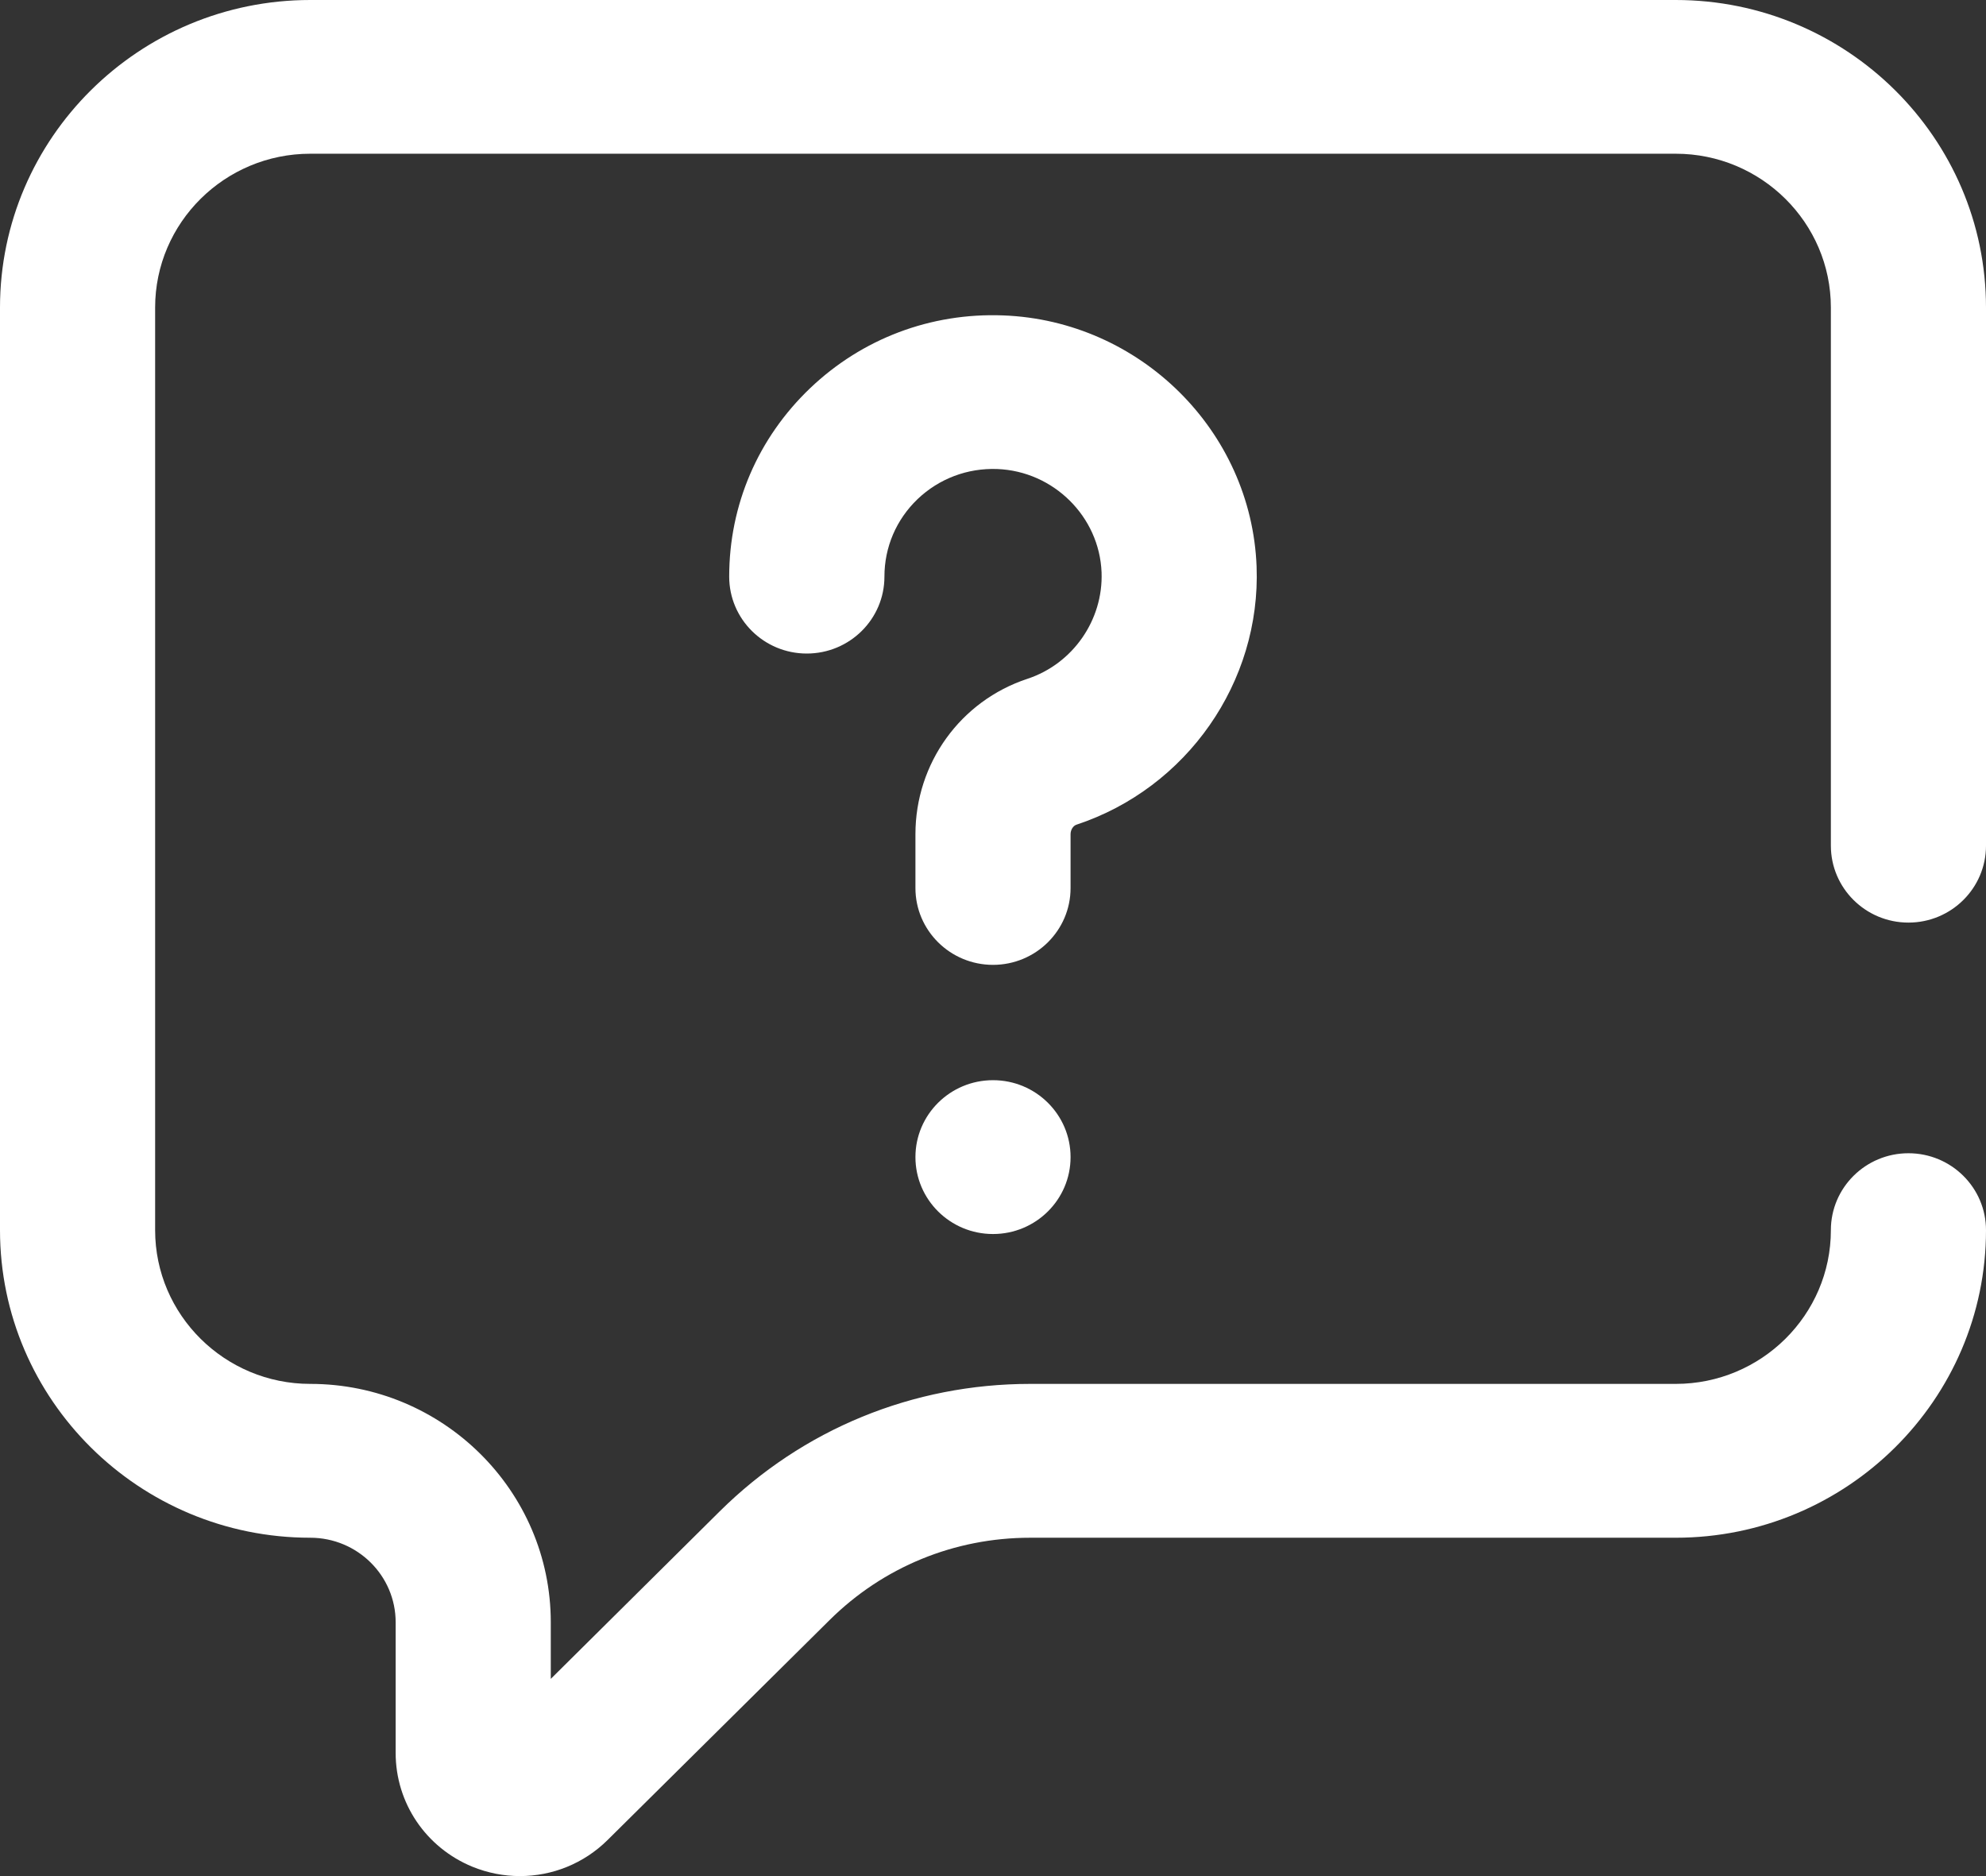 <svg width="18" height="17" viewBox="0 0 18 17" fill="none" xmlns="http://www.w3.org/2000/svg">
<rect x="0" y="0" width="18" height="17" fill="#333333" stroke="none"/>
<path fill-rule="evenodd" clip-rule="evenodd" d="M4.712 17C4.567 17 4.421 16.972 4.281 16.915C3.859 16.741 3.586 16.337 3.586 15.884V14.7C3.586 14.277 3.239 13.934 2.812 13.934C1.262 13.934 0 12.684 0 11.147V2.787C0 1.25 1.262 0 2.812 0H15.188C16.738 0 18 1.25 18 2.787V7.663C18 8.048 17.685 8.36 17.297 8.36C16.909 8.36 16.594 8.048 16.594 7.663V2.787C16.594 2.018 15.963 1.393 15.188 1.393H2.812C2.037 1.393 1.406 2.018 1.406 2.787V11.147C1.406 11.915 2.037 12.54 2.812 12.54C4.014 12.54 4.992 13.509 4.992 14.7V15.213L6.523 13.695C7.275 12.95 8.275 12.54 9.338 12.54H15.188C15.963 12.54 16.594 11.915 16.594 11.147C16.594 10.762 16.909 10.45 17.297 10.45C17.685 10.45 18 10.762 18 11.147C18 12.683 16.738 13.934 15.188 13.934H9.338C8.65 13.934 8.004 14.199 7.518 14.681L5.507 16.673C5.291 16.887 5.005 17 4.712 17ZM9.703 10.485C9.703 10.1 9.388 9.788 9 9.788C8.612 9.788 8.297 10.1 8.297 10.485C8.297 10.87 8.612 11.182 9 11.182C9.388 11.182 9.703 10.87 9.703 10.485ZM9.703 7.559V8.047C9.703 8.431 9.388 8.743 9 8.743C8.612 8.743 8.297 8.431 8.297 8.047V7.559C8.297 6.917 8.705 6.351 9.312 6.151C9.724 6.015 10 5.618 9.984 5.186C9.964 4.681 9.549 4.27 9.039 4.25C8.768 4.24 8.512 4.337 8.317 4.522C8.123 4.708 8.016 4.958 8.016 5.225C8.016 5.61 7.701 5.922 7.312 5.922C6.924 5.922 6.609 5.61 6.609 5.225C6.609 4.575 6.87 3.969 7.342 3.518C7.814 3.068 8.436 2.833 9.092 2.858C10.333 2.905 11.342 3.904 11.389 5.133C11.429 6.18 10.758 7.142 9.756 7.473C9.726 7.483 9.703 7.52 9.703 7.559Z" fill="white"/>
</svg>
